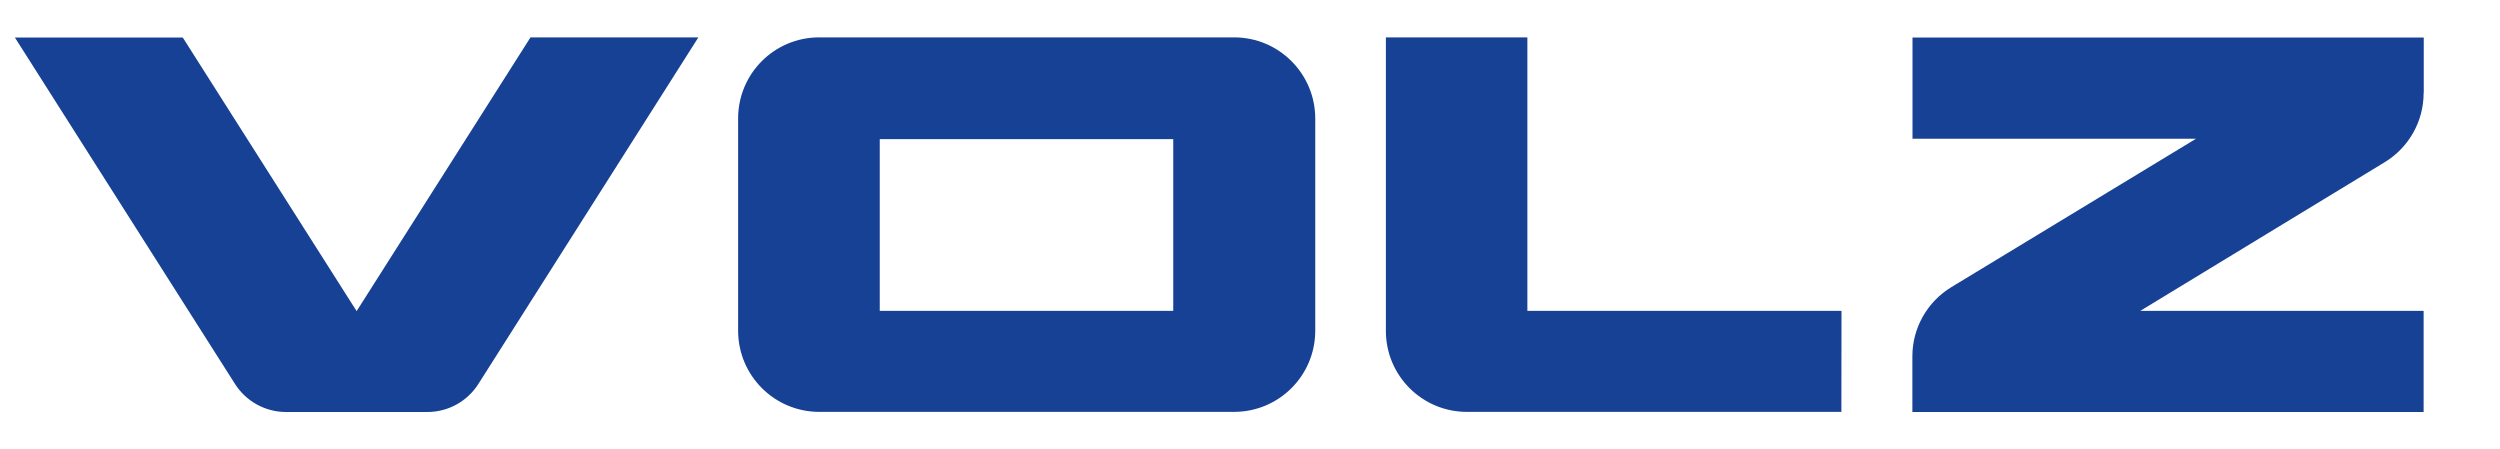 <?xml version="1.0" encoding="utf-8"?>
<!-- Generator: Adobe Illustrator 22.0.1, SVG Export Plug-In . SVG Version: 6.00 Build 0)  -->
<svg version="1.1" id="Layer_1" xmlns="http://www.w3.org/2000/svg" xmlns:xlink="http://www.w3.org/1999/xlink" x="0px" y="0px"
	 viewBox="0 0 2000 359" style="enable-background:new 0 0 2000 359;" xml:space="preserve">
<style type="text/css">
	.st0{fill:#164194;}
</style>
<g>
	<path class="st0" d="M285.3,248.9l139.1-219h134.3L382.8,307c-8.9,14.1-24.3,22.6-40.9,22.6H228.8c-16.6,0-32.1-8.6-40.9-22.6
		l-176-277h134.3L285.3,248.9z M987.3,29.9H655.3c-35.8,0-64.8,29-64.8,64.8v170c0.1,35.8,29,64.7,64.8,64.8h332.1
		c35.8-0.1,64.7-29,64.8-64.8v-170C1052.1,58.9,1023.1,29.9,987.3,29.9C987.3,29.9,987.3,29.9,987.3,29.9z M938.7,248.7H703.8V111.3
		h234.8V248.7z M1473.2,248.7h-251.3V29.9h-113.2v234.8c0,35.8,29,64.8,64.8,64.8l0,0h299.6L1473.2,248.7z M1938.9,74.5
		c0,22.6-11.9,43.6-31.2,55.3l-195.5,118.9h226.7v80.9h-409V285c0-22.6,11.9-43.6,31.2-55.3L1756.8,111h-226.8v-81h409V74.5z"/>
</g>
</svg>
